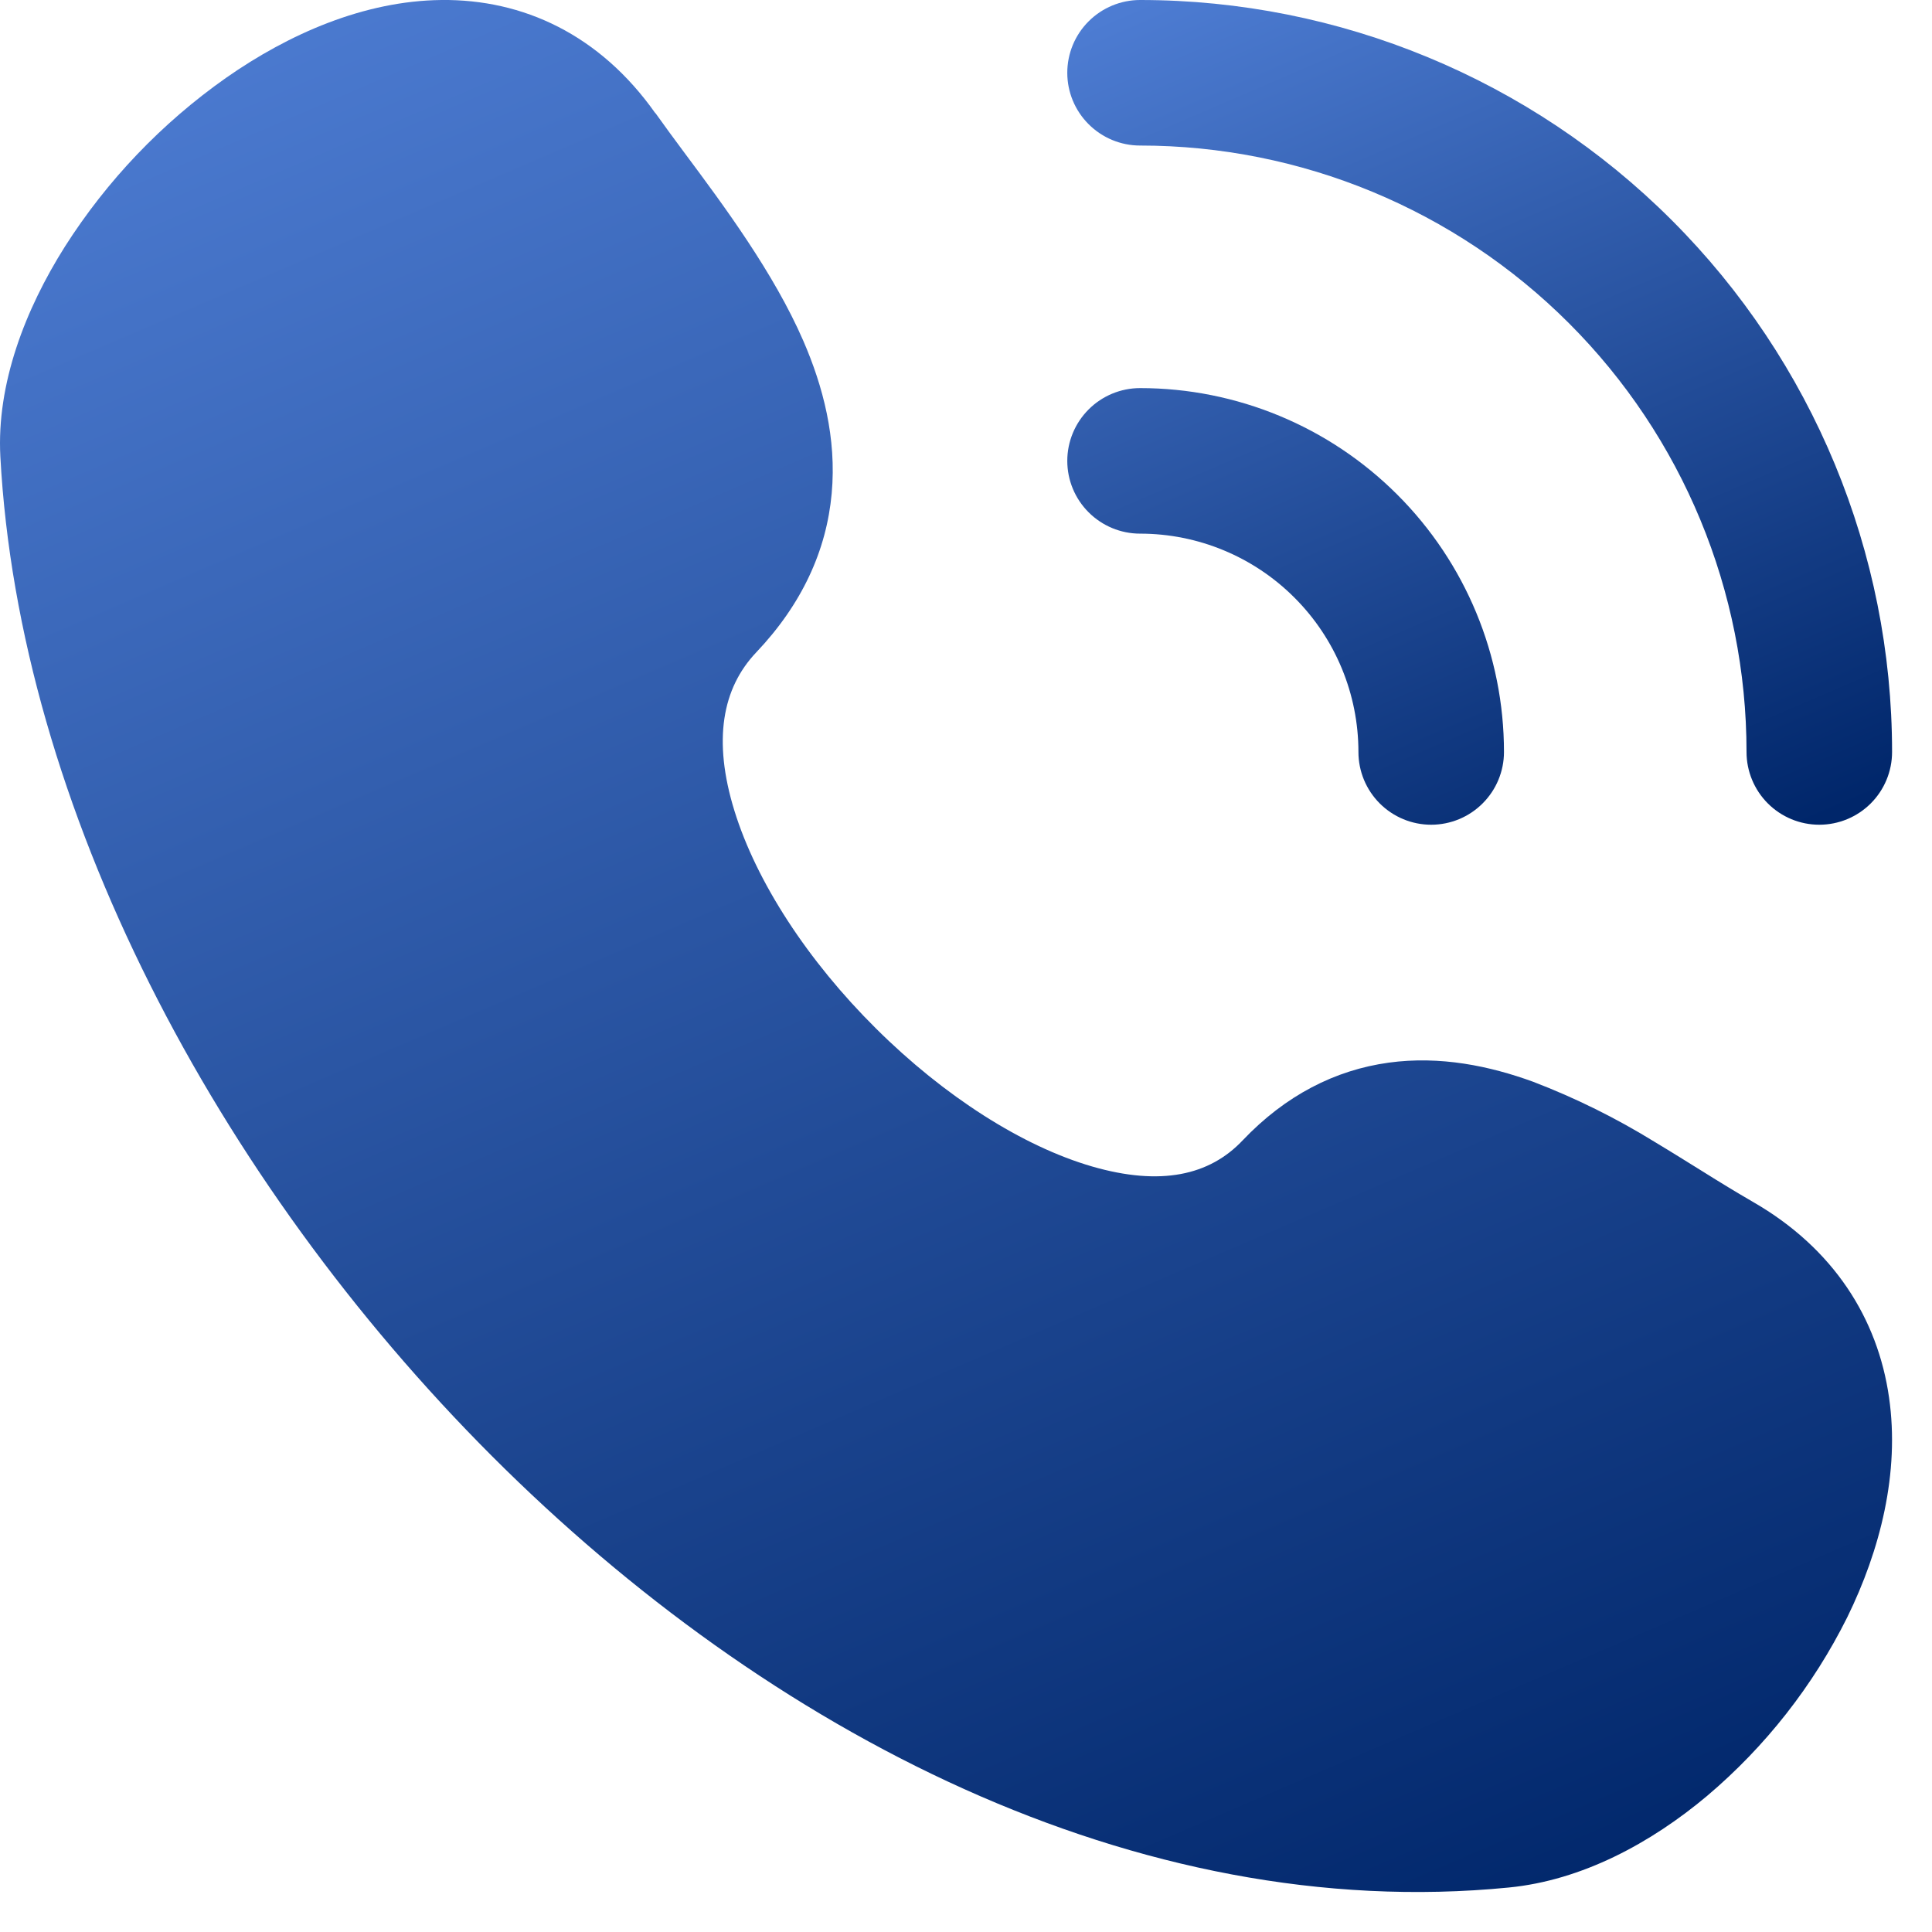<svg xmlns="http://www.w3.org/2000/svg" width="33" height="33" viewBox="0 0 33 33" fill="none"><path d="M11.193 1.933C10.245 0.59 8.932 -0.015 7.54 0C6.219 0.014 4.933 0.579 3.859 1.331C2.764 2.102 1.83 3.08 1.11 4.21C0.43 5.286 -0.06 6.557 0.006 7.798C0.326 13.77 3.685 20.15 8.404 24.872C13.119 29.589 19.415 32.867 25.773 32.24C27.019 32.118 28.197 31.483 29.16 30.674C30.156 29.831 30.97 28.793 31.552 27.625C32.115 26.478 32.452 25.155 32.266 23.868C32.074 22.525 31.323 21.325 29.943 20.53C29.657 20.364 29.374 20.192 29.094 20.016C28.845 19.862 28.58 19.695 28.259 19.502C27.602 19.097 26.909 18.754 26.189 18.478C25.448 18.208 24.601 18.03 23.719 18.151C22.806 18.277 21.957 18.708 21.223 19.481C20.658 20.077 19.826 20.263 18.656 19.925C17.466 19.58 16.127 18.725 14.963 17.568C13.8 16.415 12.92 15.066 12.544 13.847C12.172 12.641 12.337 11.754 12.917 11.143C13.701 10.317 14.118 9.399 14.206 8.428C14.292 7.483 14.057 6.595 13.72 5.819C13.217 4.661 12.361 3.509 11.692 2.611C11.524 2.386 11.358 2.159 11.195 1.931" fill="url(#paint0_linear_572_538)"></path><path d="M18.595 0.364C18.361 0.597 18.23 0.913 18.23 1.243C18.23 1.573 18.361 1.889 18.595 2.122C18.828 2.355 19.144 2.486 19.474 2.486C22.221 2.486 24.855 3.577 26.798 5.52C28.741 7.462 29.832 10.097 29.832 12.844C29.832 13.174 29.963 13.49 30.196 13.723C30.429 13.956 30.745 14.087 31.075 14.087C31.404 14.087 31.721 13.956 31.954 13.723C32.187 13.49 32.318 13.174 32.318 12.844C32.318 9.438 30.965 6.171 28.556 3.762C26.147 1.353 22.88 0 19.474 0C19.144 0 18.828 0.131 18.595 0.364Z" fill="url(#paint1_linear_572_538)"></path><path d="M18.595 6.993C18.361 7.227 18.23 7.543 18.23 7.872C18.23 8.202 18.361 8.518 18.595 8.751C18.828 8.984 19.144 9.115 19.474 9.115C20.462 9.115 21.411 9.508 22.11 10.208C22.81 10.907 23.203 11.855 23.203 12.844C23.203 13.174 23.334 13.49 23.567 13.723C23.8 13.956 24.116 14.087 24.445 14.087C24.775 14.087 25.091 13.956 25.324 13.723C25.558 13.49 25.689 13.174 25.689 12.844C25.689 11.196 25.034 9.615 23.868 8.45C22.703 7.284 21.122 6.629 19.474 6.629C19.144 6.629 18.828 6.76 18.595 6.993Z" fill="url(#paint2_linear_572_538)"></path><defs><linearGradient id="paint0_linear_572_538" x1="-8.937" y1="-13.443" x2="13.598" y2="38.907" gradientUnits="userSpaceOnUse"><stop stop-color="#6EA1FF"></stop><stop offset="1" stop-color="#00266A"></stop></linearGradient><linearGradient id="paint1_linear_572_538" x1="14.335" y1="-5.86" x2="24.158" y2="16.96" gradientUnits="userSpaceOnUse"><stop stop-color="#6EA1FF"></stop><stop offset="1" stop-color="#00266A"></stop></linearGradient><linearGradient id="paint2_linear_572_538" x1="14.335" y1="-5.86" x2="24.158" y2="16.96" gradientUnits="userSpaceOnUse"><stop stop-color="#6EA1FF"></stop><stop offset="1" stop-color="#00266A"></stop></linearGradient></defs></svg>